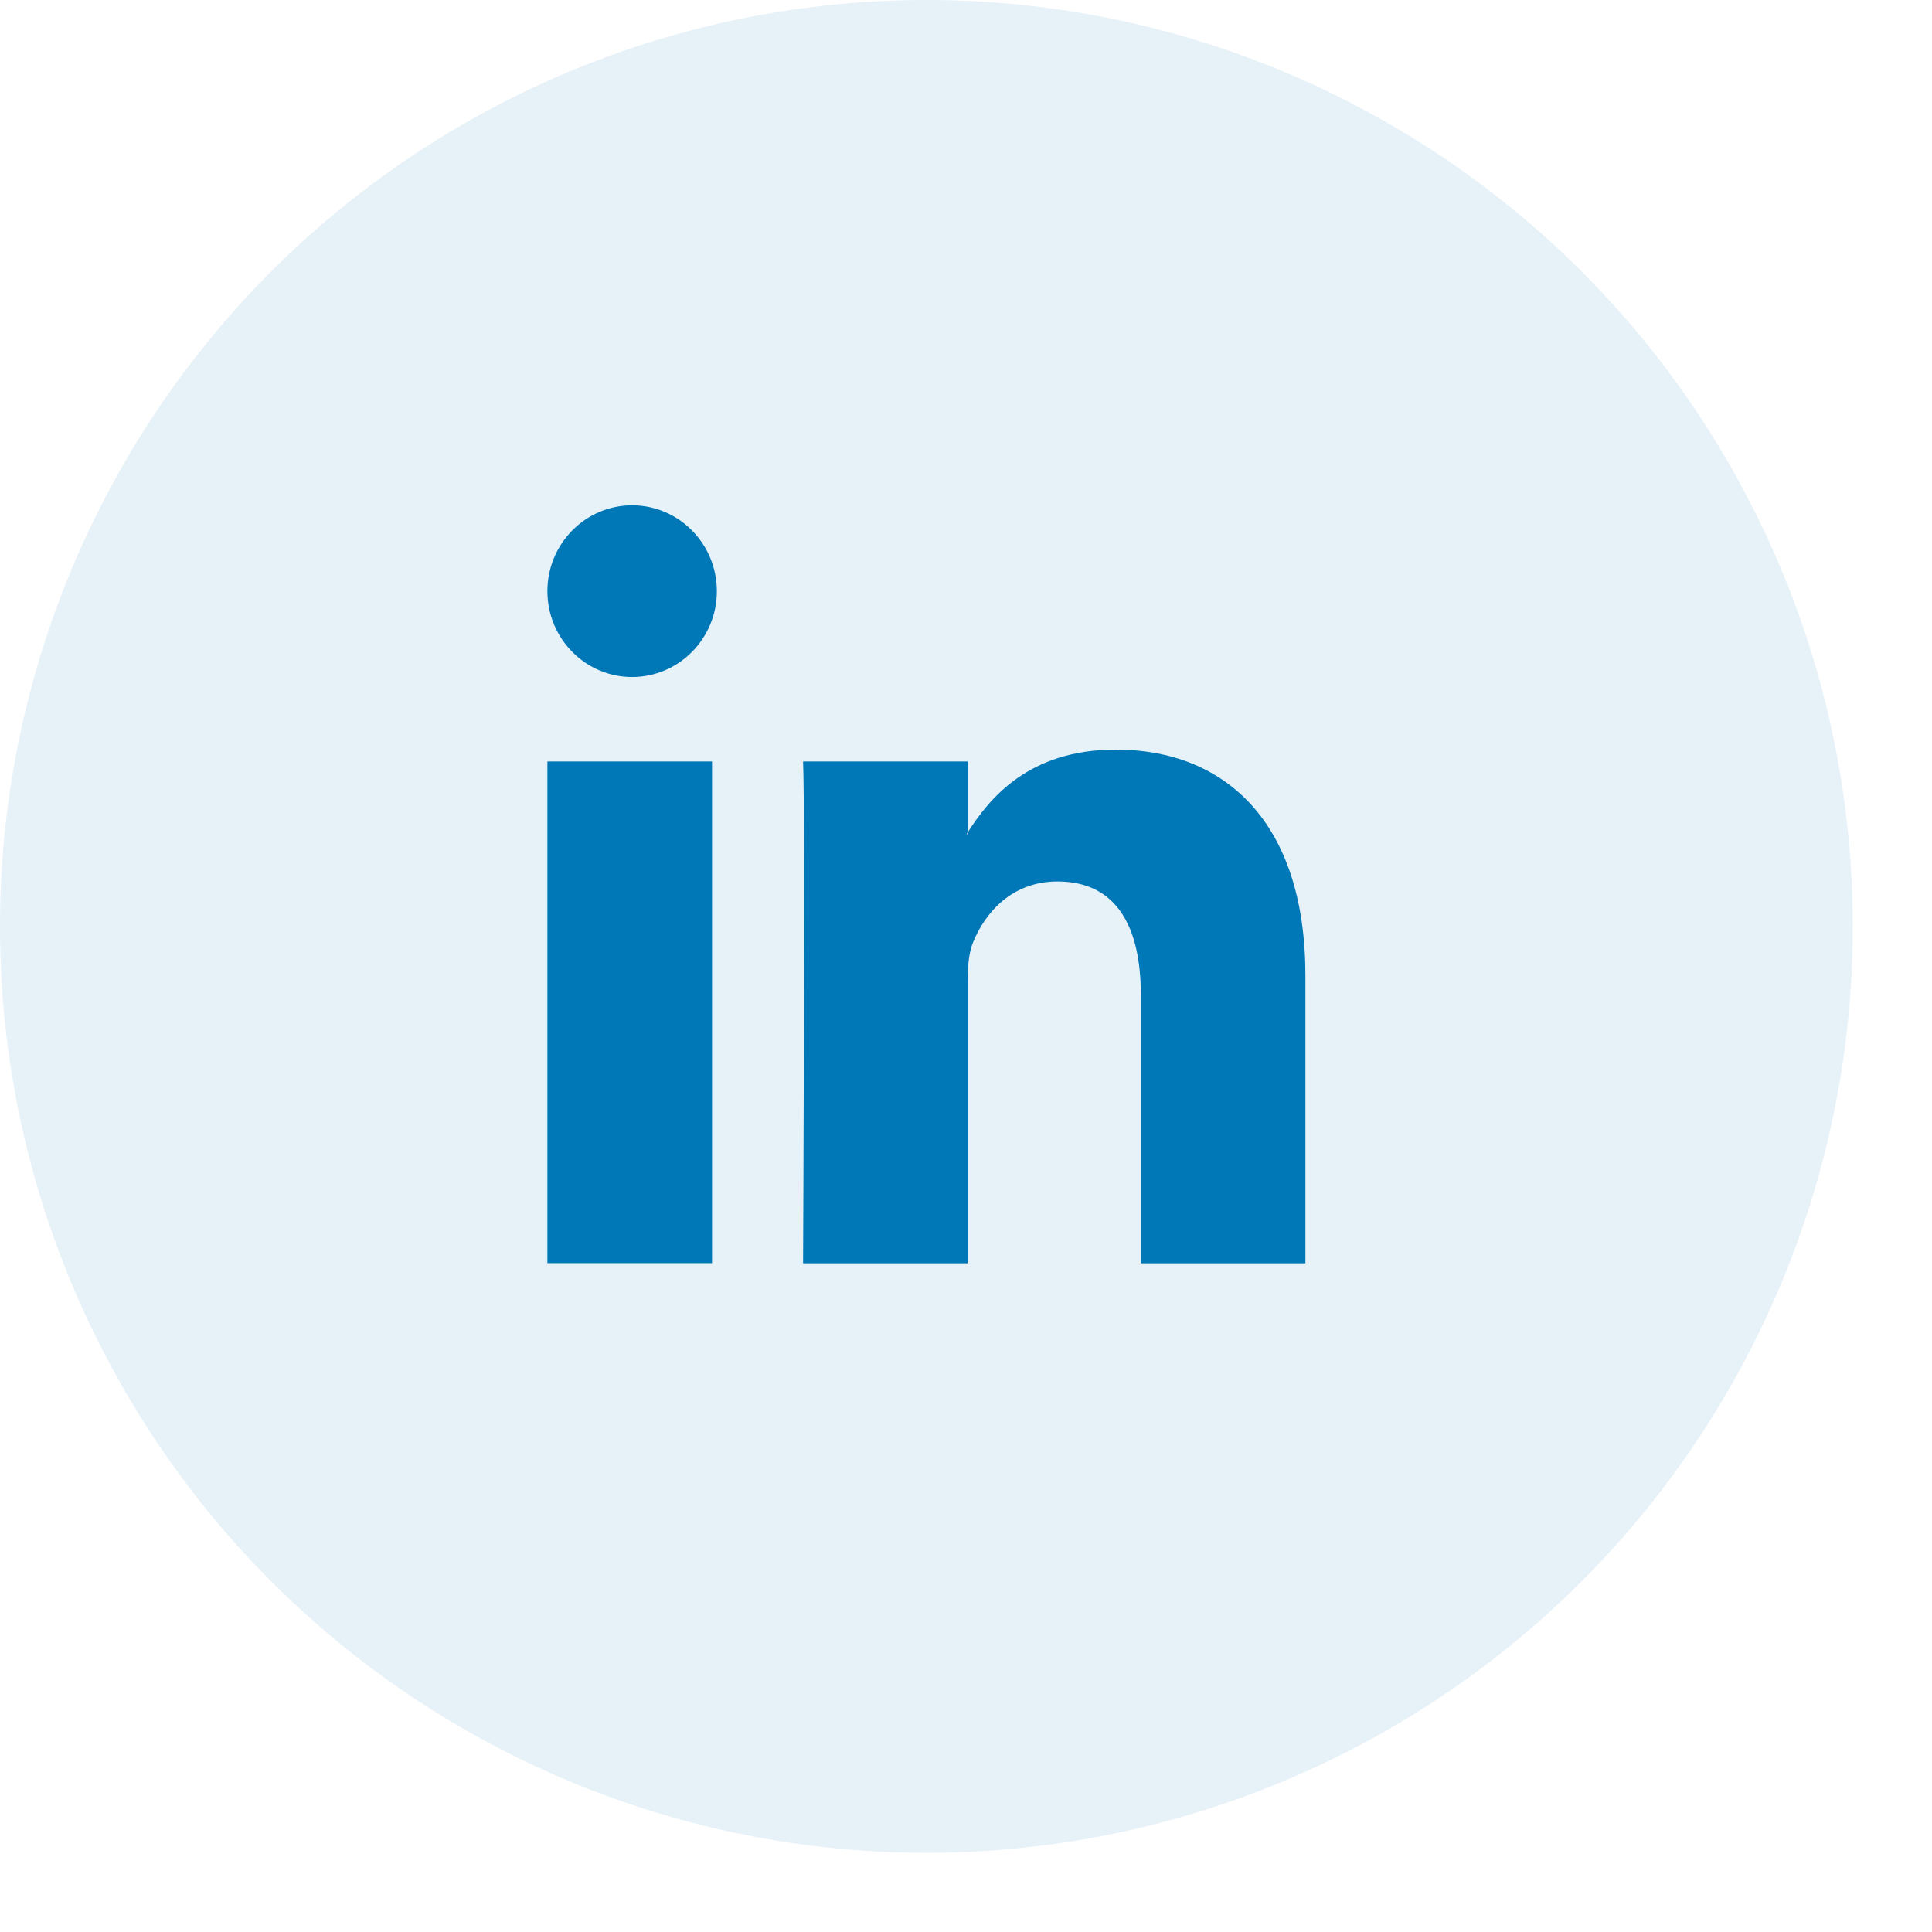 <svg width="24" height="24" viewBox="0 0 24 24" fill="none" xmlns="http://www.w3.org/2000/svg">
<circle opacity="0.1" cx="11.508" cy="11.508" r="11.508" fill="#0077B6"/>
<path d="M16.216 12.118V15.693H14.172V12.359C14.172 11.522 13.877 10.95 13.136 10.95C12.572 10.95 12.237 11.336 12.087 11.708C12.032 11.841 12.02 12.026 12.02 12.212V15.693H9.976C9.976 15.693 10.004 10.046 9.976 9.459H12.02V10.342C12.02 10.342 12.011 10.357 12.006 10.362H12.02V10.342C12.291 9.918 12.777 9.312 13.862 9.312C15.207 9.312 16.216 10.203 16.216 12.118ZM6.8 15.691H8.845V9.459H6.8V15.693V15.691ZM8.905 7.344C8.905 7.932 8.433 8.41 7.852 8.41C7.272 8.41 6.8 7.932 6.8 7.344C6.8 6.755 7.272 6.277 7.852 6.277C8.433 6.277 8.905 6.755 8.905 7.344Z" fill="#0077B6"/>
</svg>
